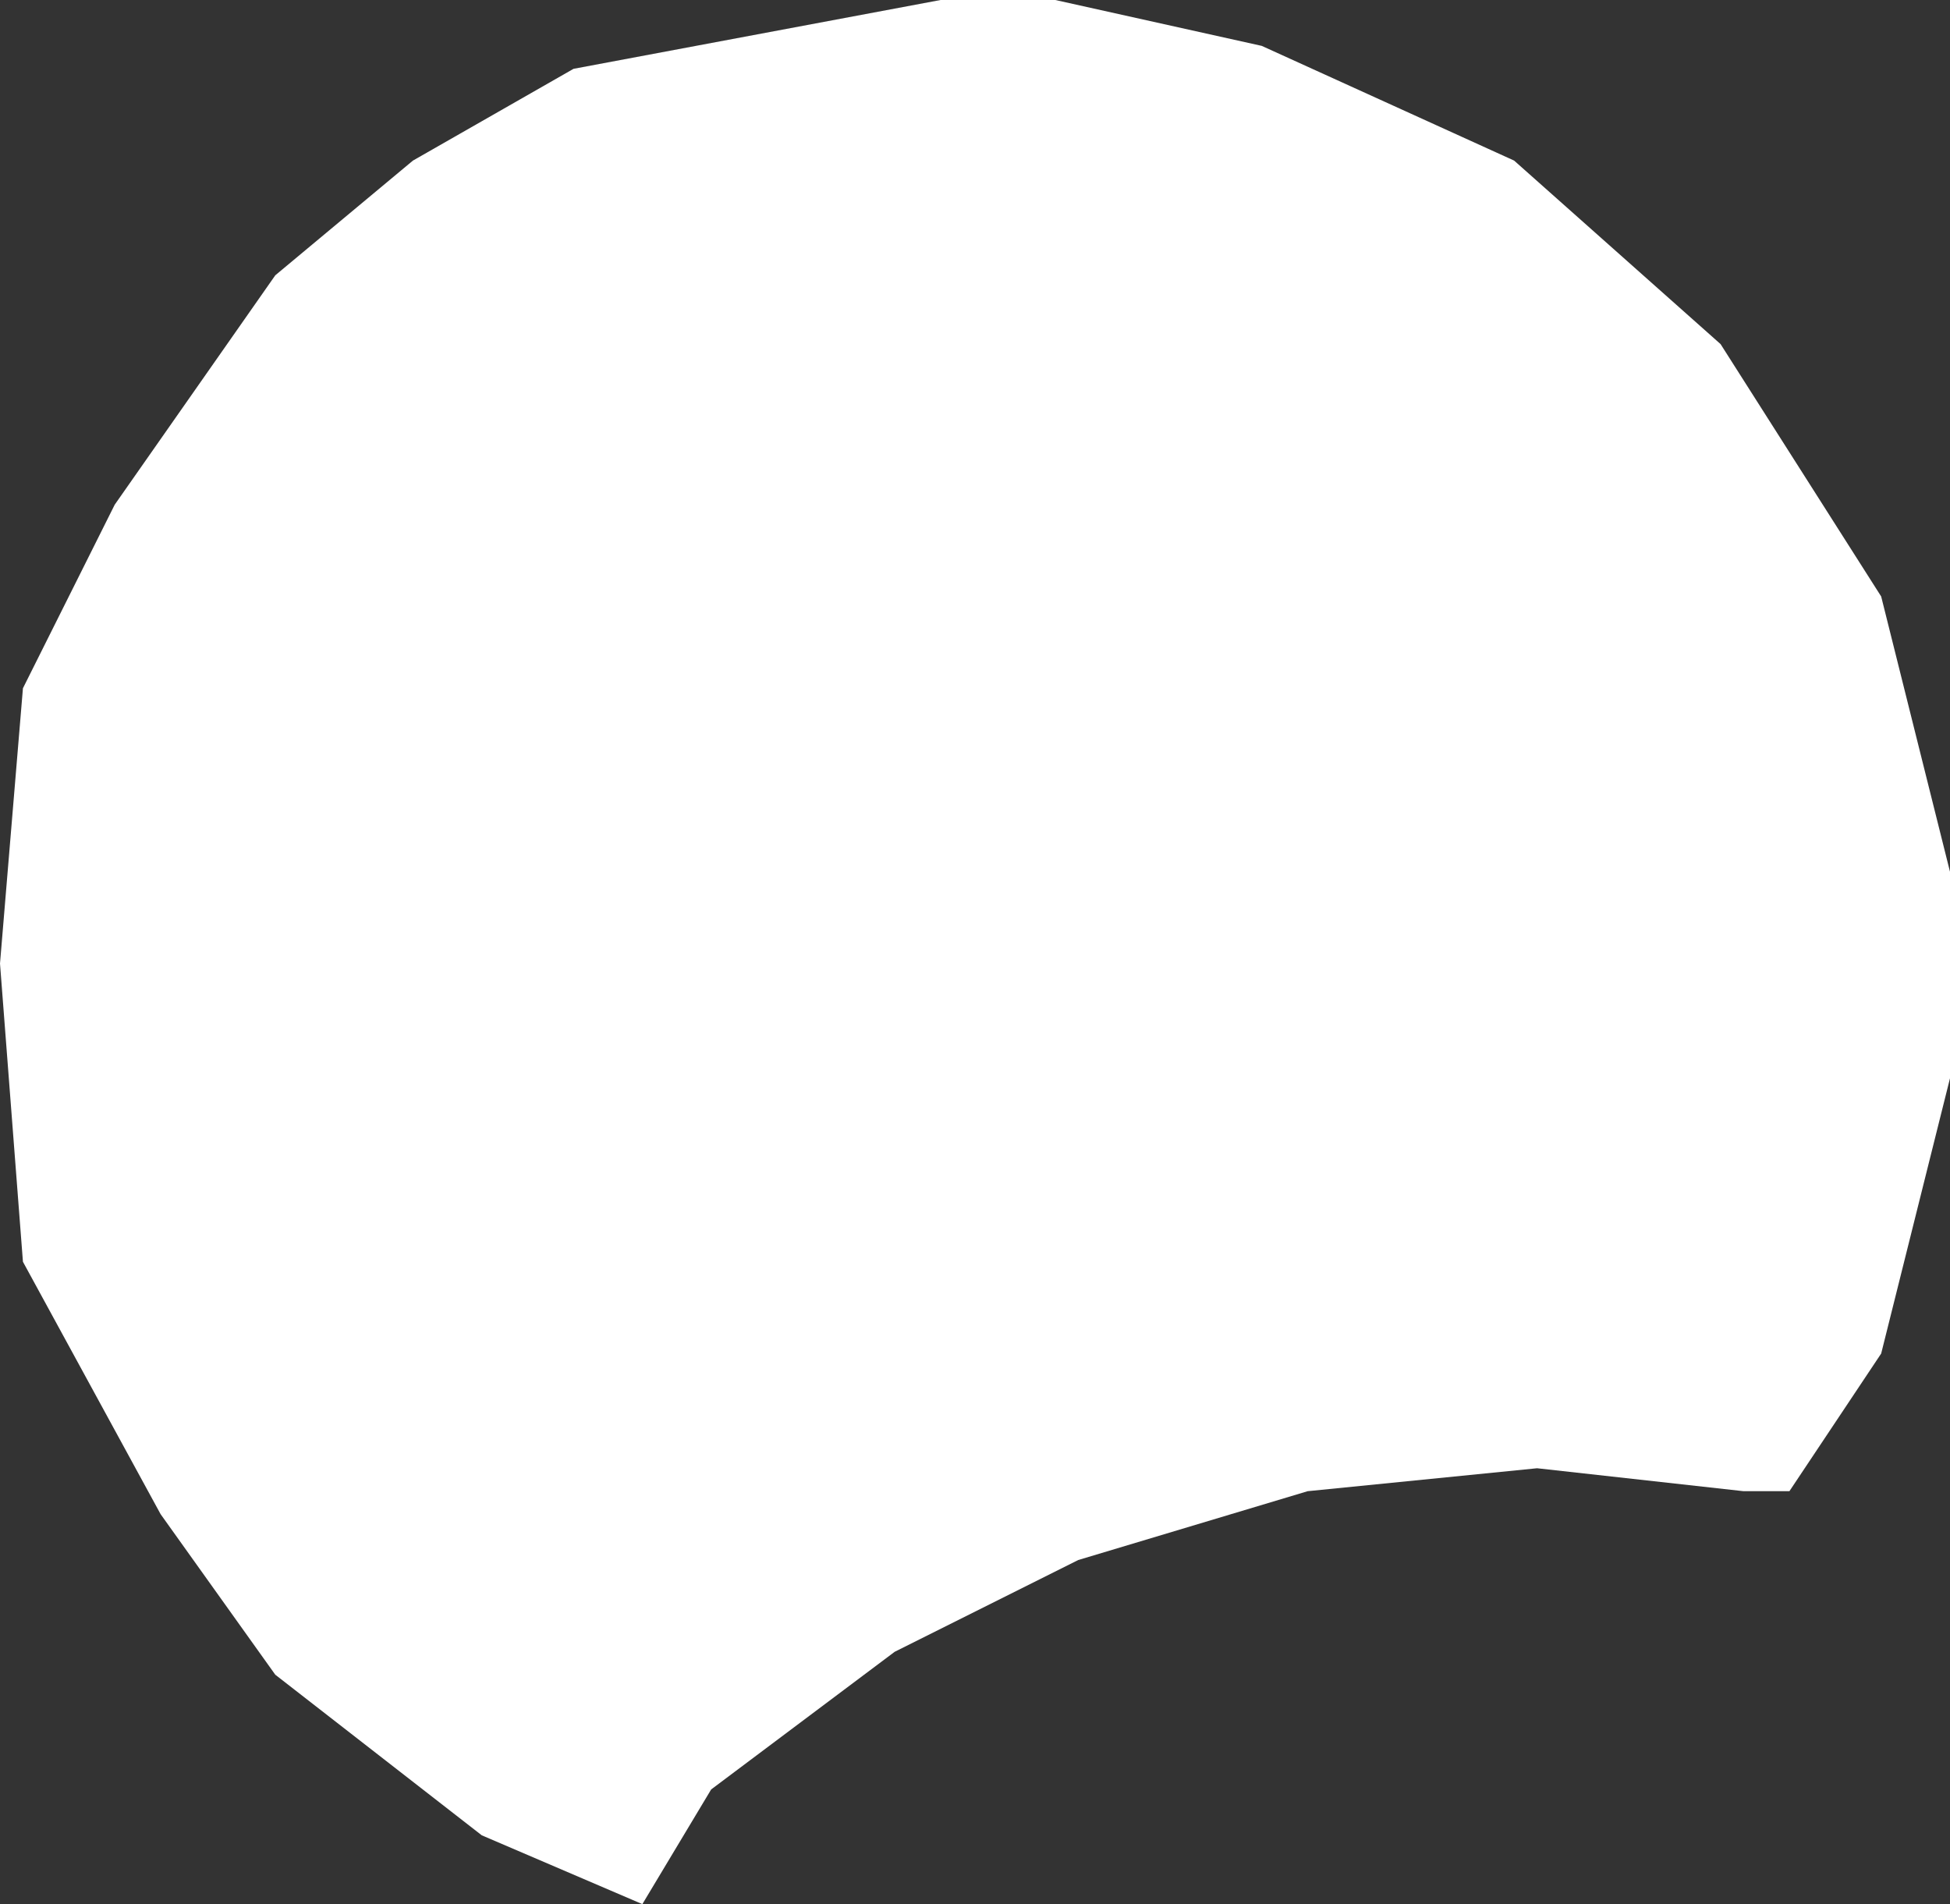<?xml version="1.0" encoding="UTF-8" standalone="no"?>
<svg xmlns:xlink="http://www.w3.org/1999/xlink" height="4.15px" width="4.25px" xmlns="http://www.w3.org/2000/svg">
  <rect width="100%" height="100%" fill="#333333" stroke="none"/>
  <g transform="matrix(1.0, 0.0, 0.0, 1.0, 2.1, 2.05)">
    <path d="M2.0 -0.75 L2.15 -0.15 2.15 0.3 2.0 0.9 1.8 1.2 1.7 1.2 1.25 1.15 0.75 1.2 0.25 1.35 -0.15 1.55 -0.55 1.85 -0.7 2.1 -1.05 1.95 -1.5 1.6 -1.75 1.25 -2.05 0.7 -2.1 0.05 -2.05 -0.55 -1.85 -0.95 -1.5 -1.45 -1.2 -1.7 -0.85 -1.9 -0.05 -2.05 0.2 -2.05 0.65 -1.95 1.2 -1.7 1.65 -1.3 2.0 -0.75" fill="#ffffff" fill-rule="evenodd" stroke="none"/>
  </g>
</svg>
